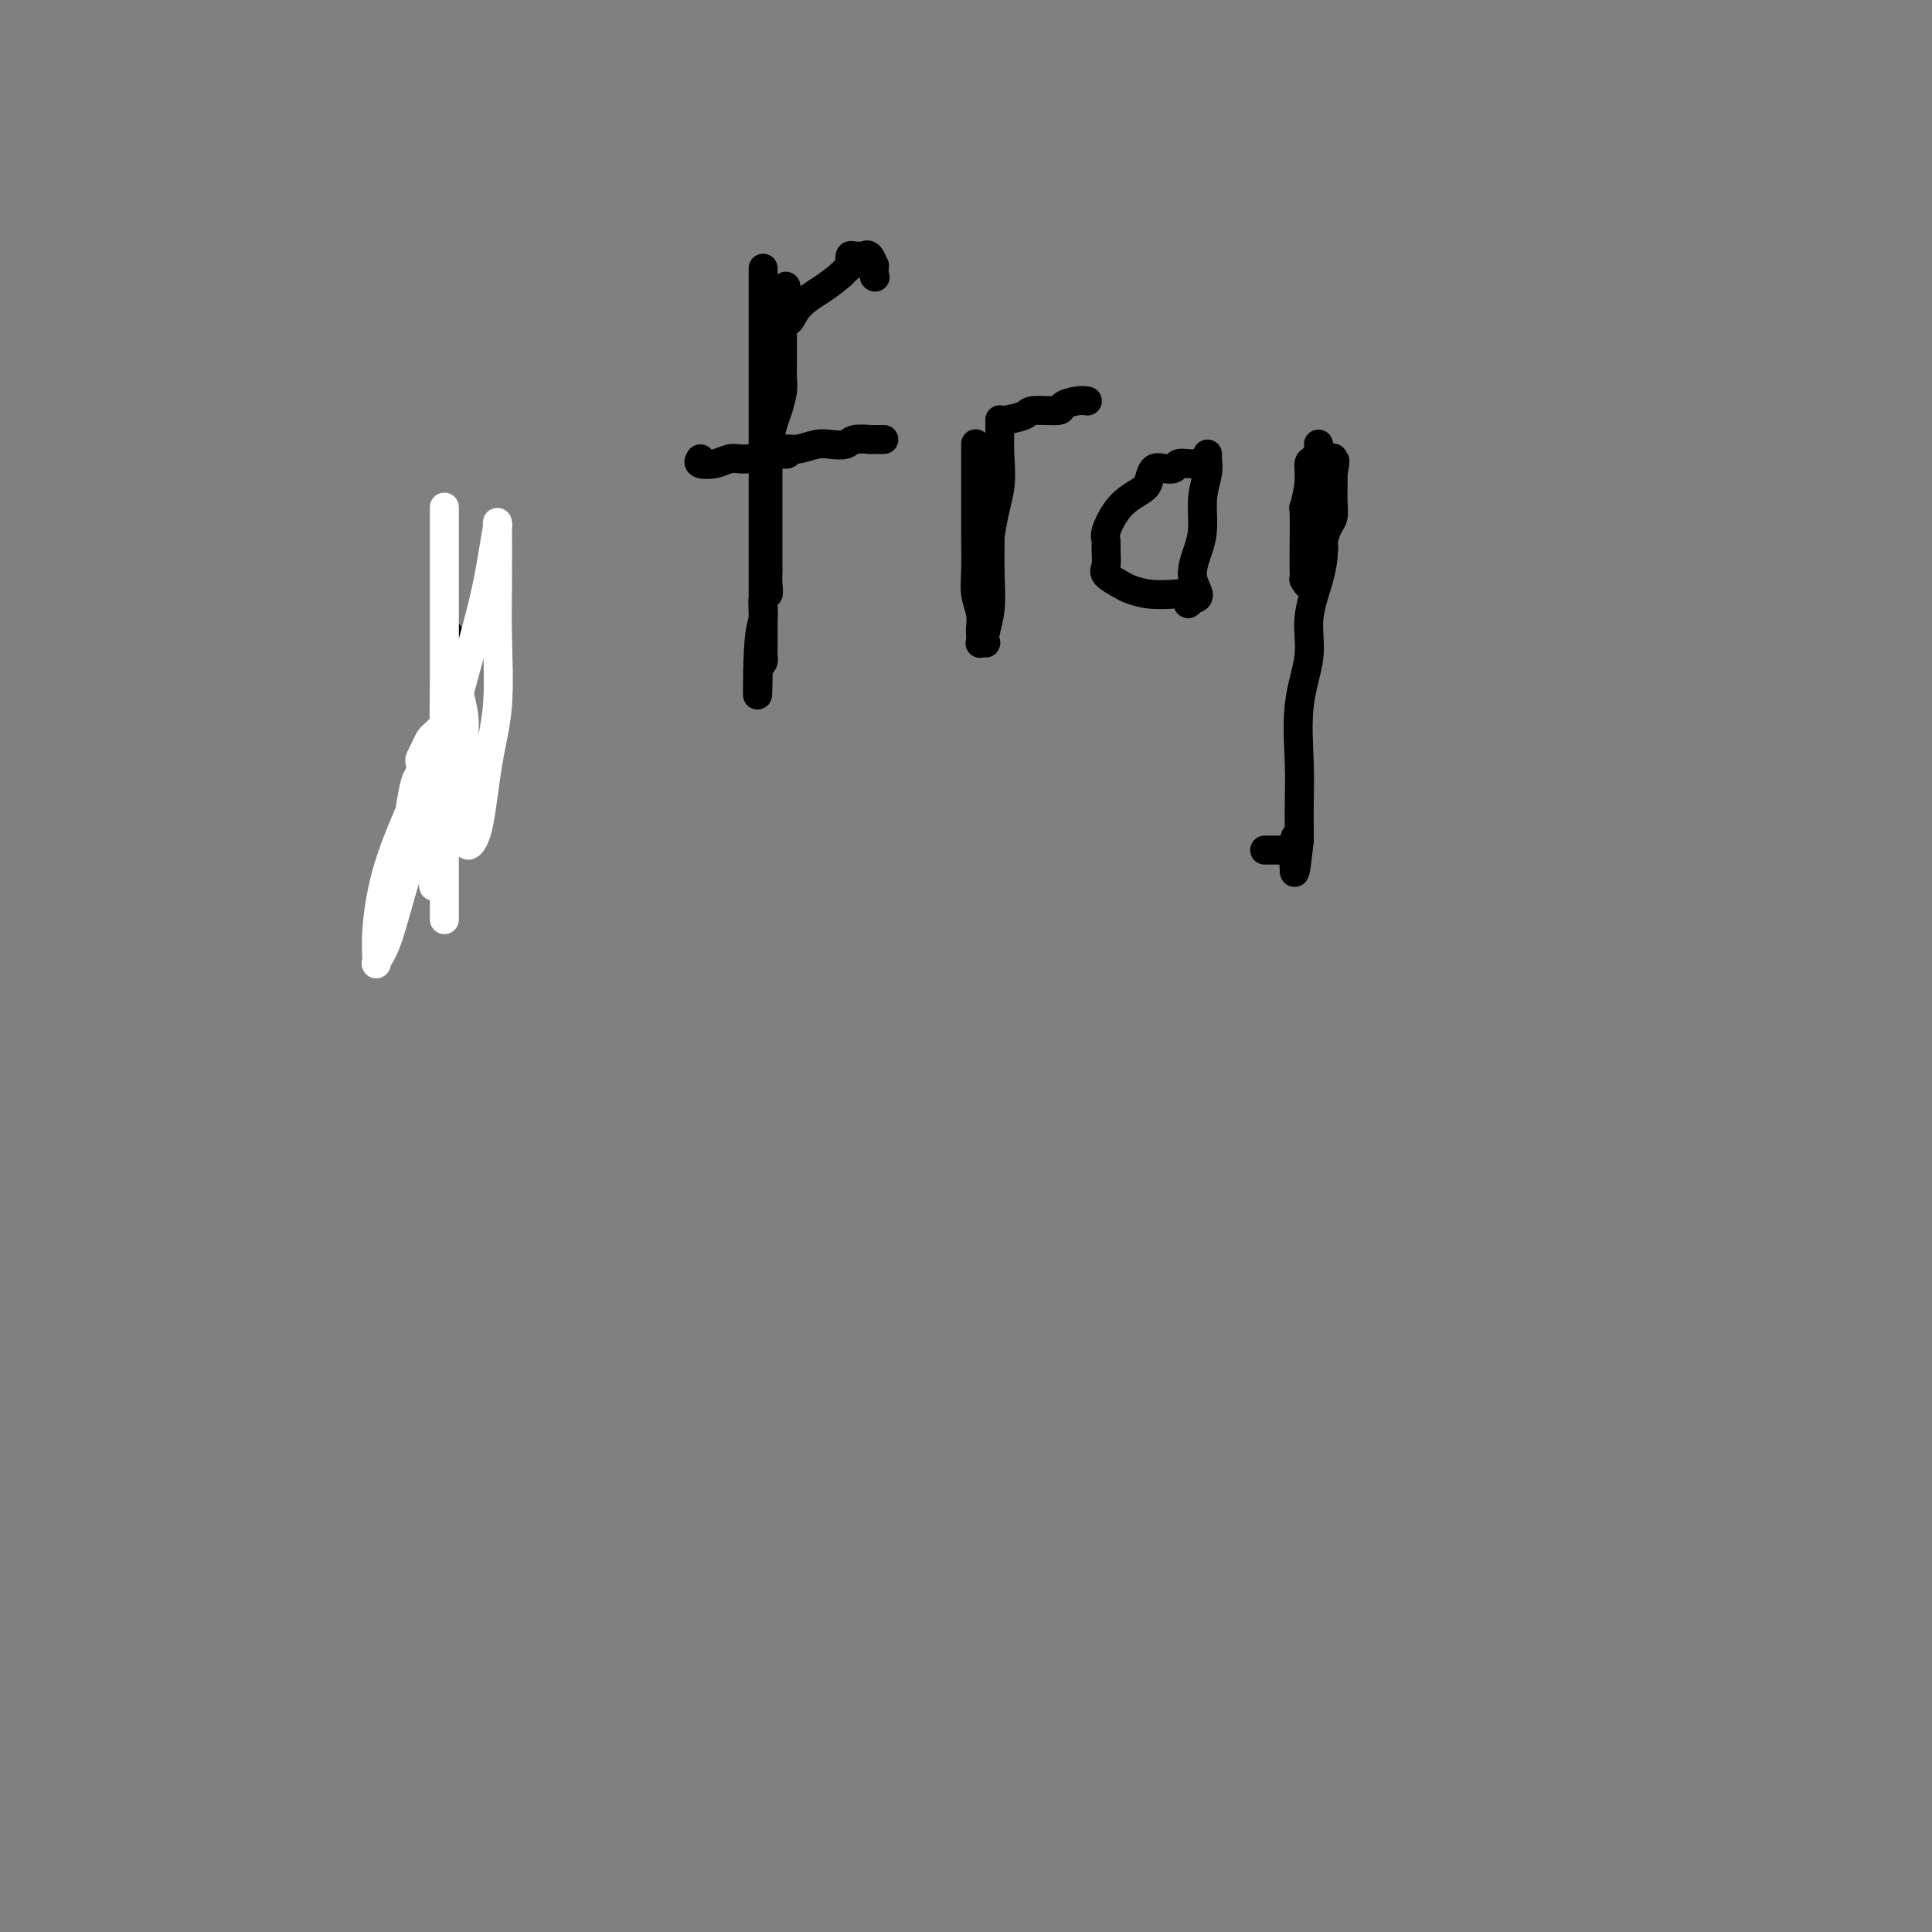 <svg viewBox='0 0 400 400' version='1.1' xmlns='http://www.w3.org/2000/svg' xmlns:xlink='http://www.w3.org/1999/xlink'><rect x="0" y="0" width="400" height="400" fill="#808080" stroke="none"/><g fill='none' stroke='#000000' stroke-width='6' stroke-linecap='round' stroke-linejoin='round'><path d='M93,132c0.008,-0.531 0.016,-1.061 0,0c-0.016,1.061 -0.056,3.714 0,6c0.056,2.286 0.208,4.204 0,6c-0.208,1.796 -0.776,3.471 -1,5c-0.224,1.529 -0.102,2.913 0,5c0.102,2.087 0.185,4.877 0,7c-0.185,2.123 -0.638,3.578 -1,5c-0.362,1.422 -0.633,2.812 -1,4c-0.367,1.188 -0.830,2.174 -1,3c-0.170,0.826 -0.046,1.492 0,2c0.046,0.508 0.013,0.860 0,1c-0.013,0.140 -0.007,0.070 0,0'/></g>
<g fill='none' stroke='#FFFFFF' stroke-width='6' stroke-linecap='round' stroke-linejoin='round'><path d='M91,154c0.423,-0.498 0.845,-0.996 1,-1c0.155,-0.004 0.041,0.487 0,3c-0.041,2.513 -0.011,7.047 0,11c0.011,3.953 0.003,7.326 0,10c-0.003,2.674 -0.001,4.650 0,7c0.001,2.350 0.000,5.073 0,6c-0.000,0.927 -0.000,0.058 0,0c0.000,-0.058 0.000,0.696 0,-1c-0.000,-1.696 -0.000,-5.843 0,-11c0.000,-5.157 0.000,-11.324 0,-17c-0.000,-5.676 0.000,-10.860 0,-16c-0.000,-5.140 -0.000,-10.235 0,-15c0.000,-4.765 0.000,-9.201 0,-13c-0.000,-3.799 -0.000,-6.961 0,-9c0.000,-2.039 0.000,-2.955 0,-3c-0.000,-0.045 -0.001,0.783 0,2c0.001,1.217 0.002,2.825 0,6c-0.002,3.175 -0.008,7.917 0,13c0.008,5.083 0.030,10.506 0,15c-0.030,4.494 -0.113,8.058 0,12c0.113,3.942 0.422,8.263 0,12c-0.422,3.737 -1.575,6.891 -2,10c-0.425,3.109 -0.121,6.174 0,7c0.121,0.826 0.061,-0.587 0,-2'/><path d='M90,180c-0.381,9.772 -0.334,-3.297 0,-11c0.334,-7.703 0.955,-10.041 2,-14c1.045,-3.959 2.515,-9.538 4,-15c1.485,-5.462 2.986,-10.807 4,-15c1.014,-4.193 1.540,-7.235 2,-10c0.460,-2.765 0.855,-5.255 1,-6c0.145,-0.745 0.040,0.253 0,0c-0.040,-0.253 -0.017,-1.759 0,0c0.017,1.759 0.027,6.782 0,11c-0.027,4.218 -0.092,7.632 0,12c0.092,4.368 0.340,9.689 0,14c-0.340,4.311 -1.267,7.611 -2,12c-0.733,4.389 -1.272,9.867 -2,13c-0.728,3.133 -1.645,3.921 -2,4c-0.355,0.079 -0.147,-0.550 0,-2c0.147,-1.450 0.232,-3.721 0,-6c-0.232,-2.279 -0.780,-4.565 -1,-7c-0.220,-2.435 -0.111,-5.017 0,-7c0.111,-1.983 0.223,-3.366 0,-5c-0.223,-1.634 -0.781,-3.521 -1,-5c-0.219,-1.479 -0.097,-2.552 0,-3c0.097,-0.448 0.171,-0.271 0,0c-0.171,0.271 -0.585,0.635 -1,1'/><path d='M94,141c-0.955,-1.589 -1.843,11.437 -3,19c-1.157,7.563 -2.583,9.662 -4,13c-1.417,3.338 -2.826,7.914 -4,12c-1.174,4.086 -2.115,7.681 -3,10c-0.885,2.319 -1.715,3.364 -2,4c-0.285,0.636 -0.025,0.865 0,0c0.025,-0.865 -0.187,-2.823 0,-6c0.187,-3.177 0.772,-7.571 2,-12c1.228,-4.429 3.100,-8.892 4,-11c0.900,-2.108 0.829,-1.859 1,-3c0.171,-1.141 0.585,-3.670 1,-5c0.415,-1.330 0.832,-1.459 1,-2c0.168,-0.541 0.086,-1.493 0,-2c-0.086,-0.507 -0.178,-0.570 0,-1c0.178,-0.430 0.626,-1.229 1,-2c0.374,-0.771 0.674,-1.515 1,-2c0.326,-0.485 0.680,-0.713 1,-1c0.320,-0.287 0.608,-0.634 1,-1c0.392,-0.366 0.890,-0.753 1,-1c0.110,-0.247 -0.166,-0.355 0,0c0.166,0.355 0.776,1.172 1,2c0.224,0.828 0.064,1.665 0,2c-0.064,0.335 -0.032,0.167 0,0'/></g>
<g fill='none' stroke='#000000' stroke-width='6' stroke-linecap='round' stroke-linejoin='round'><path d='M158,56c0.000,-0.417 0.000,-0.835 0,0c0.000,0.835 0.000,2.921 0,5c0.000,2.079 0.000,4.149 0,6c-0.000,1.851 -0.000,3.481 0,6c0.000,2.519 0.000,5.928 0,8c-0.000,2.072 -0.000,2.809 0,4c0.000,1.191 0.000,2.836 0,4c-0.000,1.164 -0.000,1.846 0,3c0.000,1.154 0.000,2.778 0,4c-0.000,1.222 -0.000,2.040 0,3c0.000,0.960 0.000,2.060 0,3c-0.000,0.940 -0.000,1.720 0,3c0.000,1.280 0.000,3.061 0,4c-0.000,0.939 -0.000,1.038 0,2c0.000,0.962 0.000,2.789 0,4c-0.000,1.211 -0.000,1.808 0,3c0.000,1.192 0.000,2.980 0,4c-0.000,1.020 -0.000,1.271 0,2c0.000,0.729 0.000,1.937 0,3c-0.000,1.063 -0.000,1.983 0,3c0.000,1.017 0.001,2.132 0,3c-0.001,0.868 -0.003,1.490 0,2c0.003,0.510 0.011,0.910 0,1c-0.011,0.090 -0.041,-0.130 0,0c0.041,0.130 0.155,0.608 0,1c-0.155,0.392 -0.577,0.696 -1,1'/><path d='M157,138c-0.220,12.369 -0.269,2.291 0,-3c0.269,-5.291 0.857,-5.794 1,-7c0.143,-1.206 -0.158,-3.117 0,-4c0.158,-0.883 0.774,-0.740 1,-1c0.226,-0.260 0.060,-0.922 0,-2c-0.060,-1.078 -0.016,-2.573 0,-3c0.016,-0.427 0.004,0.213 0,0c-0.004,-0.213 -0.001,-1.278 0,-2c0.001,-0.722 0.000,-1.100 0,-2c-0.000,-0.900 -0.000,-2.321 0,-3c0.000,-0.679 0.000,-0.614 0,-1c-0.000,-0.386 -0.000,-1.221 0,-2c0.000,-0.779 0.000,-1.502 0,-2c-0.000,-0.498 -0.000,-0.770 0,-1c0.000,-0.230 0.000,-0.417 0,-1c-0.000,-0.583 -0.001,-1.560 0,-2c0.001,-0.440 0.003,-0.341 0,-1c-0.003,-0.659 -0.012,-2.075 0,-3c0.012,-0.925 0.046,-1.357 0,-2c-0.046,-0.643 -0.170,-1.497 0,-3c0.170,-1.503 0.634,-3.657 1,-5c0.366,-1.343 0.634,-1.877 1,-3c0.366,-1.123 0.830,-2.837 1,-4c0.170,-1.163 0.046,-1.775 0,-3c-0.046,-1.225 -0.012,-3.063 0,-4c0.012,-0.937 0.003,-0.972 0,-2c-0.003,-1.028 -0.001,-3.049 0,-4c0.001,-0.951 0.000,-0.833 0,-1c-0.000,-0.167 -0.000,-0.619 0,-1c0.000,-0.381 0.000,-0.690 0,-1'/><path d='M162,65c0.943,-11.285 0.802,-2.999 1,0c0.198,2.999 0.736,0.710 2,-1c1.264,-1.710 3.253,-2.840 5,-4c1.747,-1.160 3.253,-2.348 4,-3c0.747,-0.652 0.736,-0.767 1,-1c0.264,-0.233 0.805,-0.584 1,-1c0.195,-0.416 0.046,-0.896 0,-1c-0.046,-0.104 0.012,0.168 0,0c-0.012,-0.168 -0.095,-0.777 0,-1c0.095,-0.223 0.368,-0.062 1,0c0.632,0.062 1.623,0.025 2,0c0.377,-0.025 0.139,-0.037 0,0c-0.139,0.037 -0.181,0.122 0,0c0.181,-0.122 0.584,-0.453 1,0c0.416,0.453 0.843,1.688 1,2c0.157,0.312 0.042,-0.301 0,0c-0.042,0.301 -0.012,1.514 0,2c0.012,0.486 0.006,0.243 0,0'/><path d='M181,57c0.333,0.667 0.167,0.333 0,0'/><path d='M145,95c-0.262,0.392 -0.523,0.785 0,1c0.523,0.215 1.831,0.254 3,0c1.169,-0.254 2.200,-0.799 3,-1c0.800,-0.201 1.369,-0.058 2,0c0.631,0.058 1.326,0.031 2,0c0.674,-0.031 1.328,-0.065 2,0c0.672,0.065 1.361,0.229 2,0c0.639,-0.229 1.228,-0.850 2,-1c0.772,-0.150 1.728,0.170 2,0c0.272,-0.170 -0.141,-0.829 0,-1c0.141,-0.171 0.837,0.147 2,0c1.163,-0.147 2.793,-0.757 4,-1c1.207,-0.243 1.992,-0.118 3,0c1.008,0.118 2.238,0.228 3,0c0.762,-0.228 1.055,-0.793 2,-1c0.945,-0.207 2.540,-0.055 3,0c0.460,0.055 -0.217,0.015 0,0c0.217,-0.015 1.328,-0.004 2,0c0.672,0.004 0.906,0.001 1,0c0.094,-0.001 0.047,-0.001 0,0'/><path d='M202,92c-0.000,-0.114 -0.000,-0.228 0,0c0.000,0.228 0.000,0.797 0,2c-0.000,1.203 -0.001,3.038 0,5c0.001,1.962 0.004,4.051 0,6c-0.004,1.949 -0.015,3.759 0,6c0.015,2.241 0.057,4.914 0,7c-0.057,2.086 -0.211,3.586 0,5c0.211,1.414 0.788,2.743 1,4c0.212,1.257 0.061,2.442 0,3c-0.061,0.558 -0.030,0.490 0,1c0.030,0.510 0.060,1.597 0,2c-0.060,0.403 -0.208,0.123 0,0c0.208,-0.123 0.774,-0.088 1,0c0.226,0.088 0.113,0.228 0,0c-0.113,-0.228 -0.226,-0.824 0,-2c0.226,-1.176 0.792,-2.932 1,-5c0.208,-2.068 0.060,-4.448 0,-7c-0.060,-2.552 -0.030,-5.276 0,-8'/><path d='M205,111c0.762,-5.316 1.668,-7.606 2,-10c0.332,-2.394 0.089,-4.890 0,-7c-0.089,-2.110 -0.024,-3.833 0,-5c0.024,-1.167 0.007,-1.780 0,-2c-0.007,-0.220 -0.003,-0.049 0,0c0.003,0.049 0.005,-0.025 0,0c-0.005,0.025 -0.018,0.147 1,0c1.018,-0.147 3.067,-0.565 4,-1c0.933,-0.435 0.751,-0.887 2,-1c1.249,-0.113 3.929,0.113 5,0c1.071,-0.113 0.535,-0.566 1,-1c0.465,-0.434 1.933,-0.847 3,-1c1.067,-0.153 1.733,-0.044 2,0c0.267,0.044 0.133,0.022 0,0'/><path d='M247,96c-0.015,0.002 -0.031,0.004 0,0c0.031,-0.004 0.108,-0.015 0,0c-0.108,0.015 -0.400,0.055 -1,0c-0.600,-0.055 -1.509,-0.205 -2,0c-0.491,0.205 -0.564,0.765 -1,1c-0.436,0.235 -1.236,0.145 -2,0c-0.764,-0.145 -1.492,-0.347 -2,0c-0.508,0.347 -0.795,1.241 -1,2c-0.205,0.759 -0.328,1.383 -1,2c-0.672,0.617 -1.893,1.228 -3,2c-1.107,0.772 -2.100,1.705 -3,3c-0.900,1.295 -1.708,2.951 -2,4c-0.292,1.049 -0.068,1.489 0,2c0.068,0.511 -0.019,1.092 0,2c0.019,0.908 0.145,2.142 0,3c-0.145,0.858 -0.561,1.340 0,2c0.561,0.660 2.101,1.497 3,2c0.899,0.503 1.159,0.673 2,1c0.841,0.327 2.263,0.810 4,1c1.737,0.190 3.789,0.087 5,0c1.211,-0.087 1.582,-0.157 2,0c0.418,0.157 0.882,0.542 1,1c0.118,0.458 -0.109,0.988 0,1c0.109,0.012 0.555,-0.494 1,-1'/><path d='M247,124c2.277,-0.138 0.470,-1.983 0,-4c-0.470,-2.017 0.396,-4.207 1,-6c0.604,-1.793 0.947,-3.188 1,-5c0.053,-1.812 -0.182,-4.041 0,-6c0.182,-1.959 0.781,-3.649 1,-5c0.219,-1.351 0.059,-2.364 0,-3c-0.059,-0.636 -0.017,-0.896 0,-1c0.017,-0.104 0.008,-0.052 0,0'/><path d='M273,92c-0.022,-0.055 -0.043,-0.110 0,0c0.043,0.110 0.151,0.385 0,1c-0.151,0.615 -0.562,1.569 -1,2c-0.438,0.431 -0.902,0.338 -1,1c-0.098,0.662 0.170,2.078 0,4c-0.170,1.922 -0.777,4.351 -1,5c-0.223,0.649 -0.060,-0.483 0,1c0.060,1.483 0.019,5.581 0,8c-0.019,2.419 -0.016,3.159 0,4c0.016,0.841 0.046,1.783 0,2c-0.046,0.217 -0.166,-0.292 0,0c0.166,0.292 0.618,1.383 1,1c0.382,-0.383 0.694,-2.242 1,-3c0.306,-0.758 0.608,-0.415 1,-1c0.392,-0.585 0.876,-2.099 1,-3c0.124,-0.901 -0.110,-1.189 0,-2c0.110,-0.811 0.565,-2.146 1,-3c0.435,-0.854 0.848,-1.229 1,-2c0.152,-0.771 0.041,-1.938 0,-3c-0.041,-1.062 -0.012,-2.018 0,-3c0.012,-0.982 0.006,-1.991 0,-3'/><path d='M276,98c0.773,-3.951 0.204,-2.328 0,-2c-0.204,0.328 -0.045,-0.641 0,-1c0.045,-0.359 -0.026,-0.110 0,0c0.026,0.110 0.149,0.080 0,1c-0.149,0.920 -0.570,2.789 -1,5c-0.430,2.211 -0.870,4.766 -1,7c-0.130,2.234 0.049,4.149 0,6c-0.049,1.851 -0.325,3.637 -1,6c-0.675,2.363 -1.750,5.303 -2,8c-0.250,2.697 0.325,5.152 0,8c-0.325,2.848 -1.551,6.089 -2,10c-0.449,3.911 -0.120,8.492 0,12c0.120,3.508 0.032,5.945 0,8c-0.032,2.055 -0.009,3.730 0,5c0.009,1.270 0.005,2.135 0,3'/><path d='M269,174c-1.323,12.464 -1.131,4.124 -1,1c0.131,-3.124 0.199,-1.033 0,0c-0.199,1.033 -0.667,1.009 -1,1c-0.333,-0.009 -0.533,-0.002 -1,0c-0.467,0.002 -1.203,0.001 -2,0c-0.797,-0.001 -1.656,-0.000 -2,0c-0.344,0.000 -0.172,0.000 0,0'/></g>
</svg>